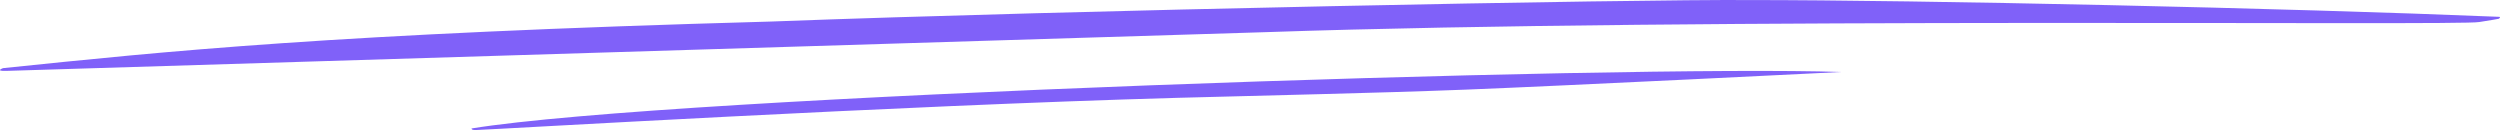 <svg width="423" height="22" viewBox="0 0 423 22" fill="none" xmlns="http://www.w3.org/2000/svg">
<path d="M311.553 12.18C275.033 10.95 113.525 16.237 79.789 21.734C79.789 21.996 80.169 22.011 80.632 21.996C84.512 21.865 151.087 17.897 199.297 16.551C214.918 16.115 231.969 15.785 248.045 15.164C264.122 14.542 311.553 12.18 311.553 12.18Z" fill="#8061F9"/>
<path d="M422.872 2.846C422.872 2.846 423.21 2.901 422.788 3.177C422.561 3.214 421.689 3.398 419.491 3.728C416.28 4.39 288.27 2.906 214.275 5.437L1.03 11.996C-0.941 12.05 0.523 11.528 0.523 11.528C27.899 8.704 55.969 5.713 130.431 3.646C181.482 1.717 276.491 -0.136 295.923 0.008C324.913 0.008 386.651 1.348 422.872 2.846Z" fill="#8061F9"/>
</svg>
